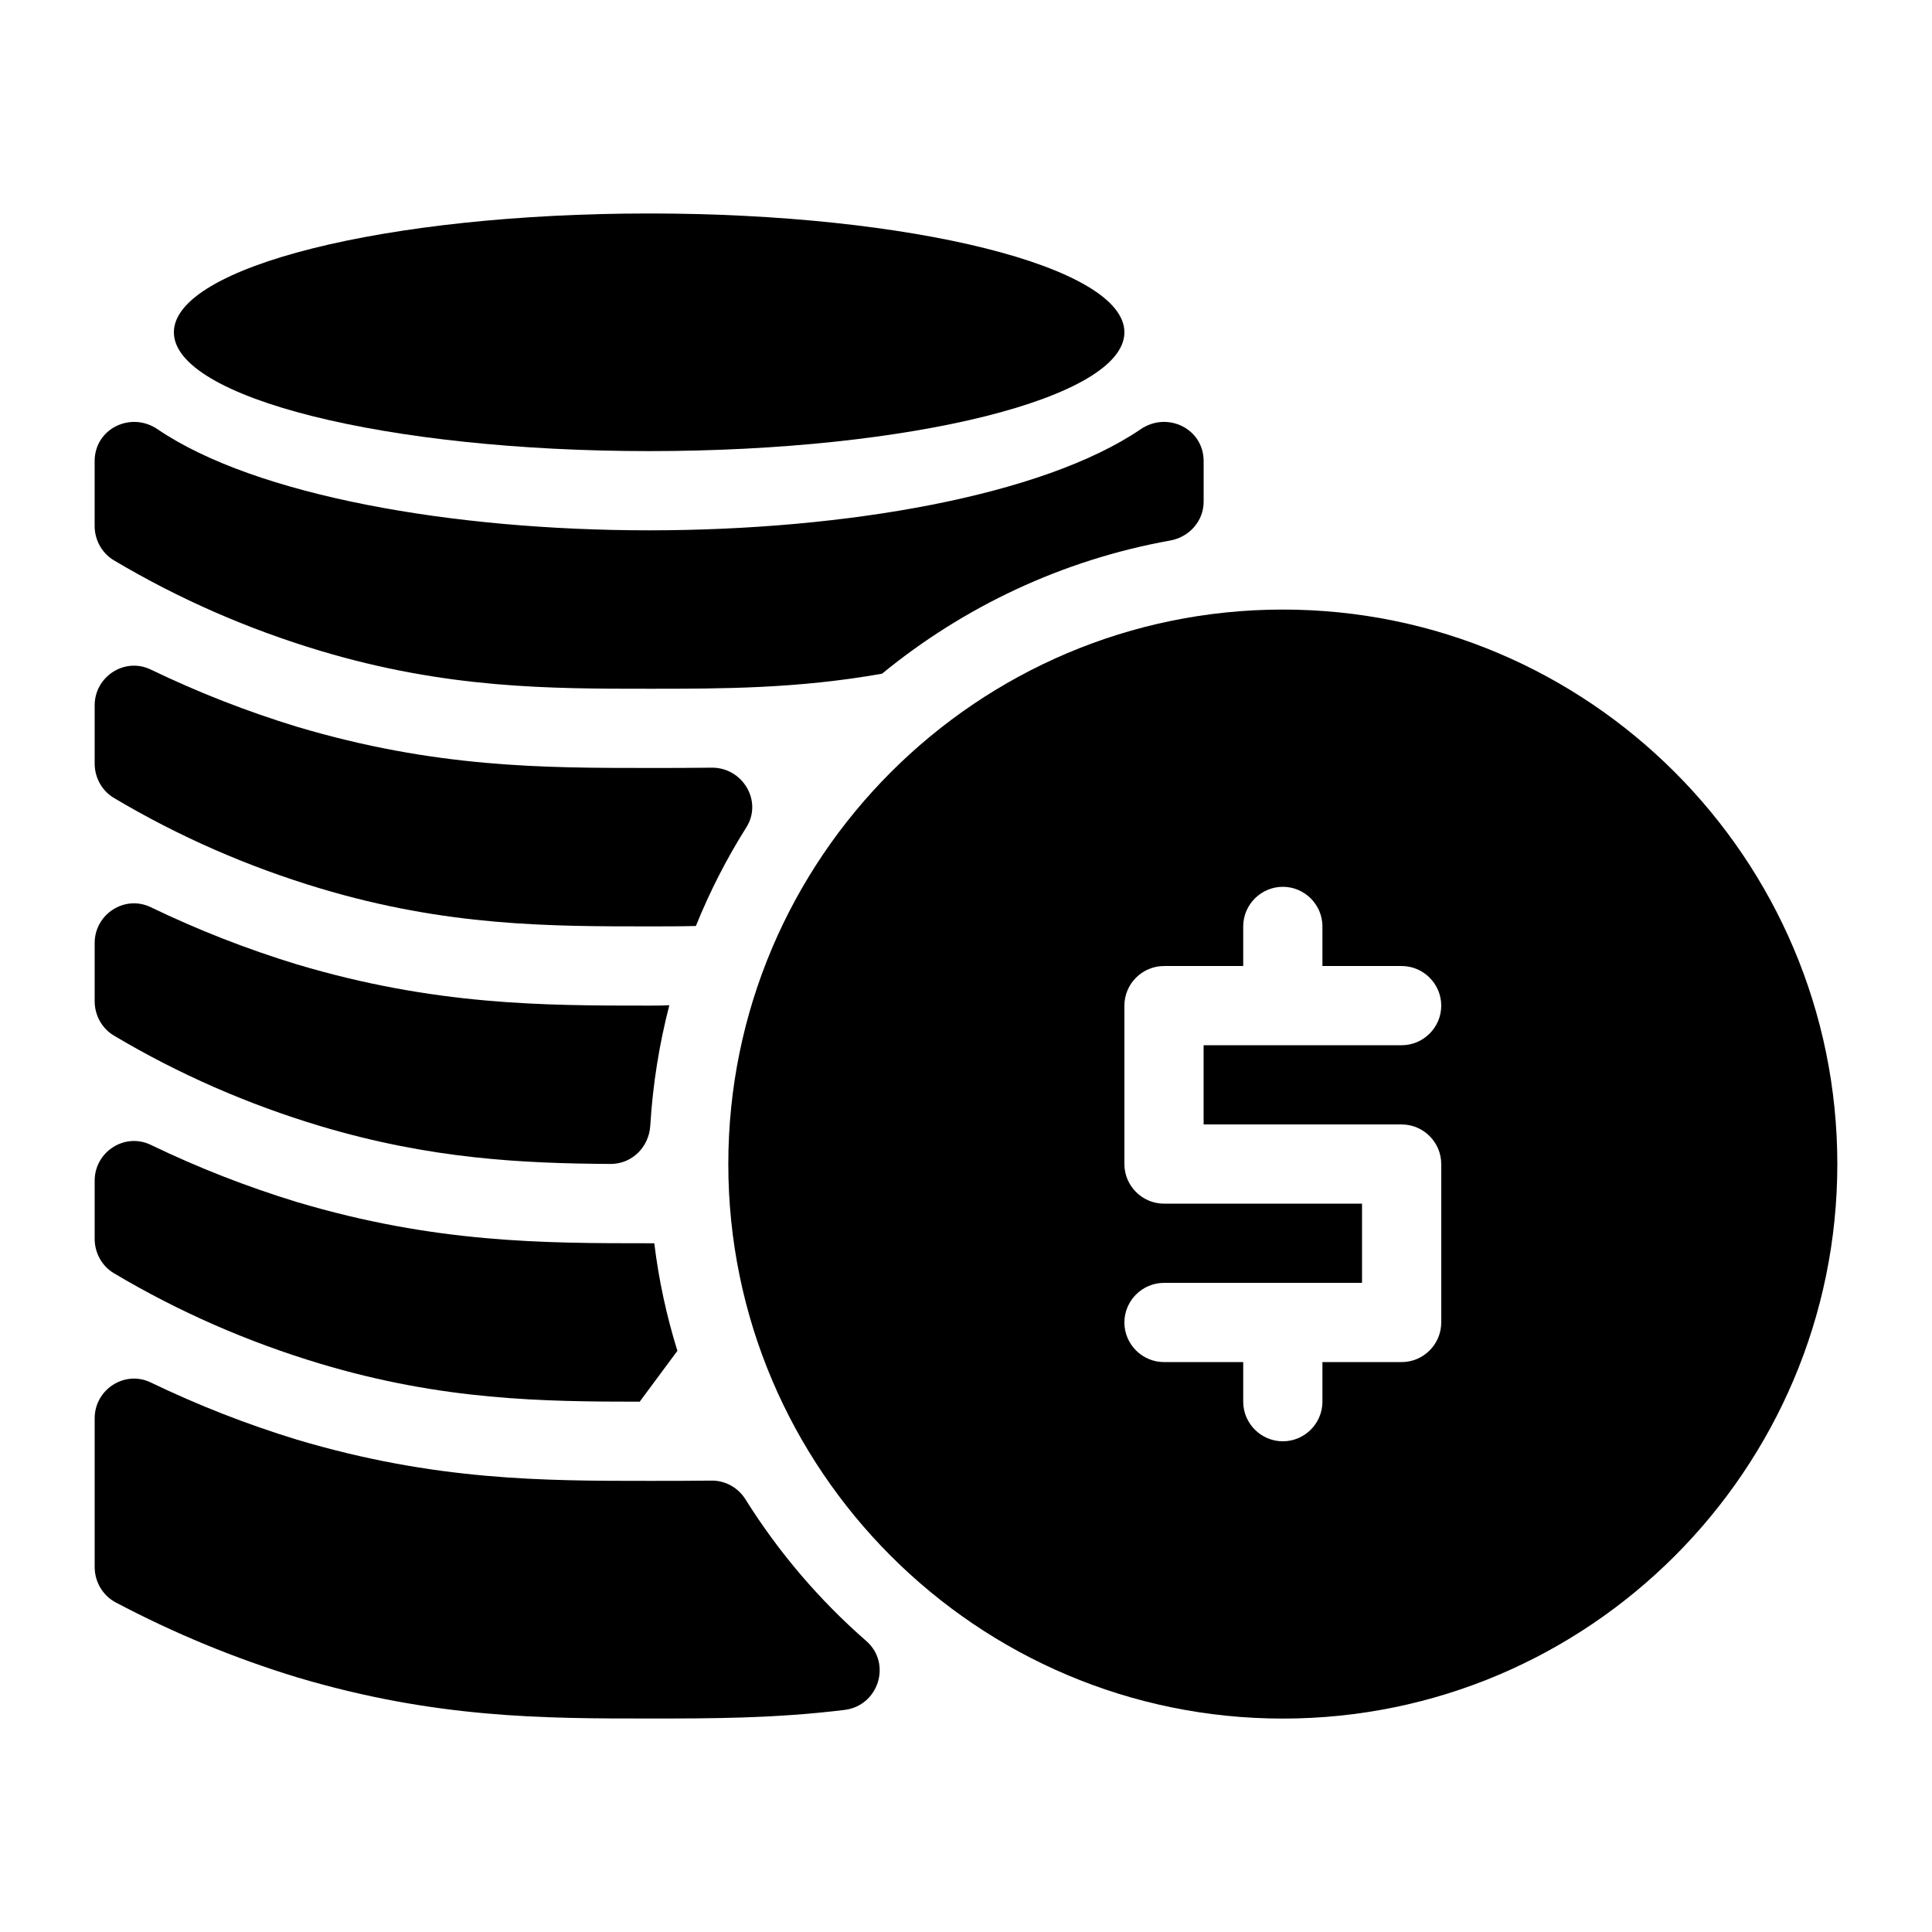 <?xml version="1.0" encoding="UTF-8"?>
<!-- The Best Svg Icon site in the world: iconSvg.co, Visit us! https://iconsvg.co -->
<svg fill="#000000" width="800px" height="800px" version="1.1" viewBox="144 144 512 512" xmlns="http://www.w3.org/2000/svg">
 <g>
  <path d="m174.2 292.5c17.215 10.242 35.52 18.223 54.609 23.953 33.586 10.074 60.875 10.074 87.223 10.074 19.312 0 39.148 0 61.715-3.988 21.613-17.707 47.715-30.145 76.348-35.289 5.082-0.914 8.883-5.152 8.883-10.316v-10.727c0-8.605-9.594-13.289-16.699-8.449-25.938 17.652-78.301 26.785-130.25 26.785s-104.31-9.133-130.25-26.773c-7.106-4.852-16.699-0.172-16.699 8.438v17.172c0 3.715 1.922 7.219 5.113 9.121z"/>
  <path d="m174.2 355.47c17.215 10.242 35.52 18.223 54.609 23.953 33.586 10.078 60.875 10.078 87.223 10.078 4.094 0 8.188 0 12.387-0.105 3.695-9.172 8.176-17.906 13.371-26.145 4.387-6.957-1.008-15.934-9.238-15.809-5.562 0.074-11.051 0.074-16.52 0.074-27.918 0-56.68 0-93.309-10.914-13.277-4.051-26.23-9.121-38.781-15.168-6.891-3.32-14.855 1.844-14.855 9.496v15.43c0 3.707 1.922 7.211 5.113 9.109z"/>
  <path d="m174.2 418.45c17.215 10.242 35.52 18.223 54.609 23.953 29.262 8.773 53.738 9.91 76.977 10.055 5.699 0.031 10.211-4.481 10.547-10.172 0.66-10.969 2.394-21.621 5.047-31.898-1.781 0.109-3.562 0.109-5.348 0.109-27.918 0-56.68 0-93.309-10.914-13.277-4.051-26.23-9.121-38.781-15.168-6.891-3.32-14.855 1.844-14.855 9.496v15.43c0 3.707 1.922 7.211 5.113 9.109z"/>
  <path d="m174.2 481.43c17.215 10.242 35.52 18.223 54.609 23.953 32.527 9.762 59.145 10.066 84.715 10.078 4.188-5.656 5.793-7.82 9.992-13.477-2.844-9.164-4.934-18.695-6.121-28.508h-1.363c-27.918 0-56.68 0-93.309-10.914-13.277-4.051-26.23-9.121-38.781-15.168-6.891-3.32-14.855 1.844-14.855 9.496v15.43c0 3.703 1.922 7.211 5.113 9.109z"/>
  <path d="m174.67 568.66c15.418 8.156 31.488 14.789 48.051 19.848 36.633 10.914 65.391 10.914 93.312 10.914 16.5 0 33.273 0 51.797-2.277 8.996-1.113 12.555-12.324 5.731-18.273-12.406-10.832-23.195-23.457-31.992-37.512-1.961-3.137-5.375-5.047-9.078-4.984-5.562 0.07-11.043 0.07-16.457 0.07-27.918 0-56.68 0-93.309-10.914-13.277-4.051-26.23-9.121-38.781-15.168-6.891-3.316-14.855 1.848-14.855 9.5v39.414c0 3.902 2.129 7.555 5.582 9.383z"/>
  <path d="m441.98 232.06c0 17.391-56.391 31.488-125.95 31.488s-125.95-14.098-125.95-31.488 56.391-31.488 125.95-31.488 125.95 14.098 125.95 31.488"/>
  <path d="m483.96 305.54c-81.031 0-146.95 65.914-146.95 146.95s65.914 146.95 146.95 146.95 146.95-65.914 146.95-146.95-65.914-146.95-146.95-146.95zm31.488 136.45c5.773 0 10.496 4.723 10.496 10.496v41.984c0 5.773-4.723 10.496-10.496 10.496h-20.992v10.496c0 5.773-4.723 10.496-10.496 10.496-5.773 0-10.496-4.723-10.496-10.496v-10.496h-20.992c-5.773 0-10.496-4.723-10.496-10.496 0-5.773 4.723-10.496 10.496-10.496h52.48v-20.992h-52.48c-5.773 0-10.496-4.723-10.496-10.496v-41.984c0-5.773 4.723-10.496 10.496-10.496h20.992v-10.496c0-5.773 4.723-10.496 10.496-10.496 5.773 0 10.496 4.723 10.496 10.496v10.496h20.992c5.773 0 10.496 4.723 10.496 10.496 0 5.773-4.723 10.496-10.496 10.496h-52.48v20.992z"/>
 </g>
</svg>